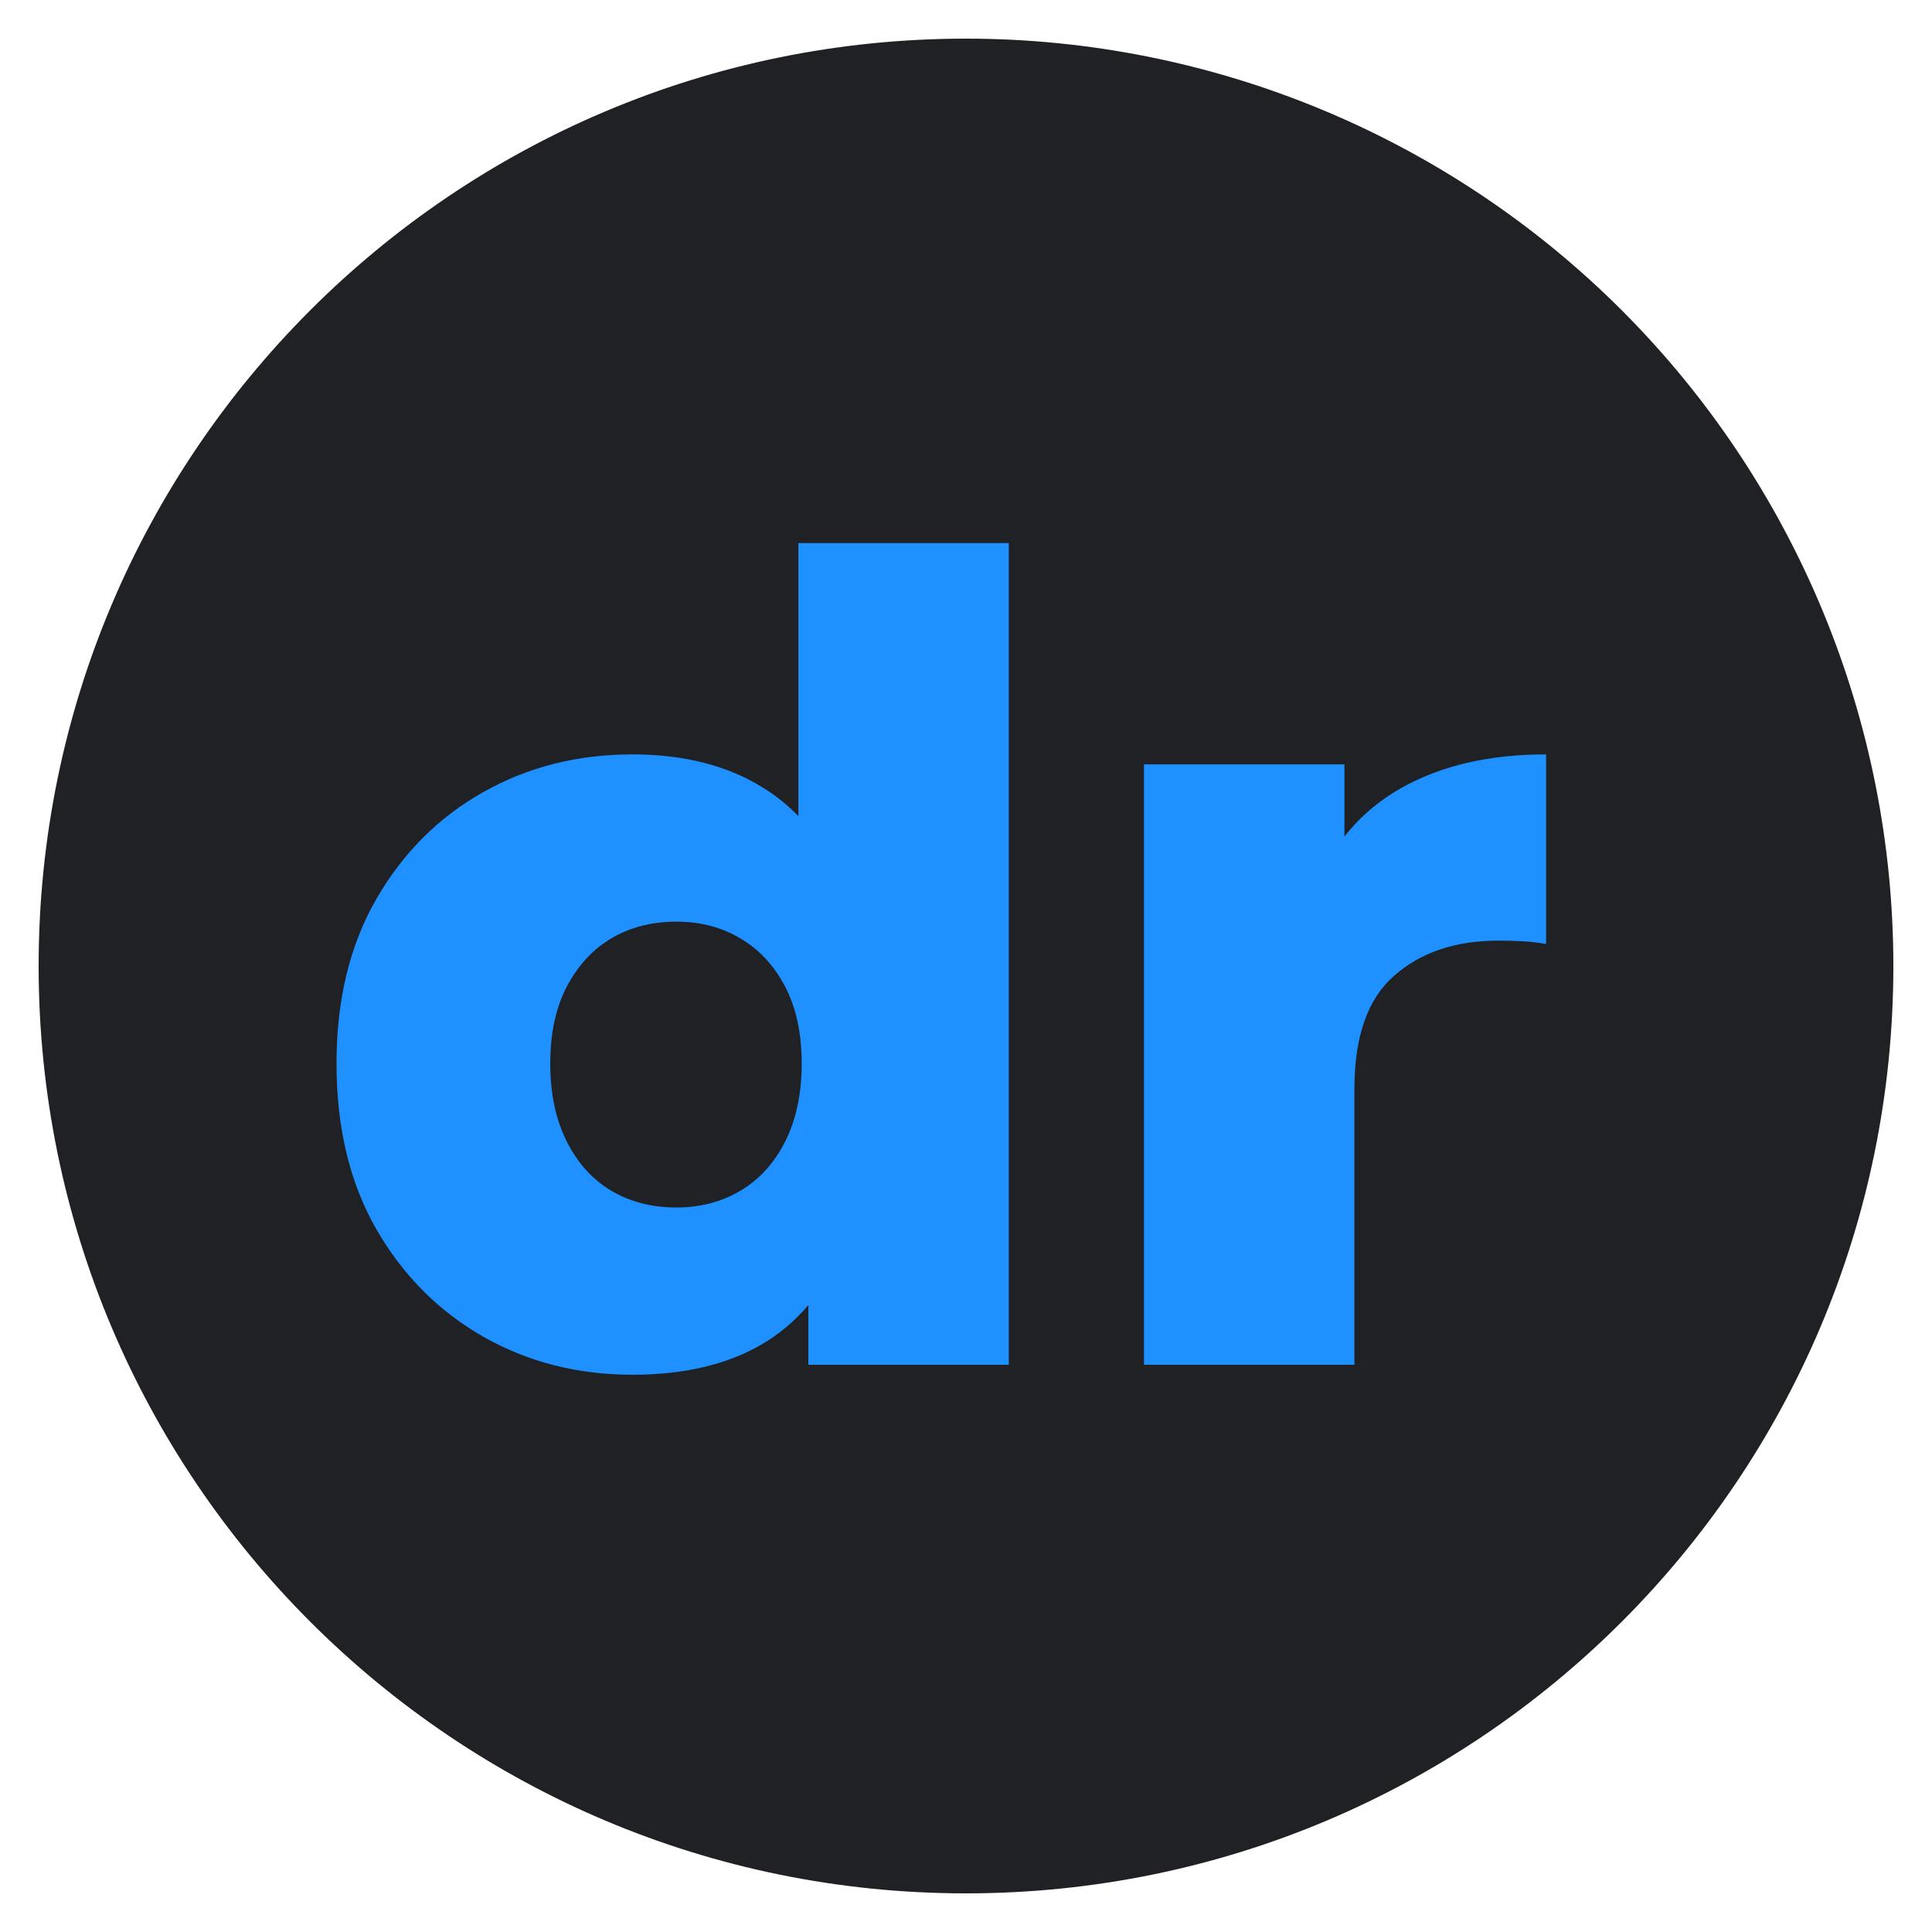 <svg version="1.1" viewBox="0.0 0.0 100.0 100.0" fill="none" stroke="none" stroke-linecap="square" stroke-miterlimit="10" xmlns:xlink="http://www.w3.org/1999/xlink" xmlns="http://www.w3.org/2000/svg"><clipPath id="p.0"><path d="m0 0l100.0 0l0 100.0l-100.0 0l0 -100.0z" clip-rule="nonzero"/></clipPath><g clip-path="url(#p.0)"><path fill="#000000" fill-opacity="0.0" d="m0 0l100.0 0l0 100.0l-100.0 0z" fill-rule="evenodd"/><path fill="#202124" d="m2.0 50.0l0 0c0 -26.51 21.49 -48.0 48.0 -48.0l0 0c12.73 0 24.939 5.057 33.941 14.059c9.002 9.002 14.059 21.211 14.059 33.941l0 0c0 26.51 -21.49 48.0 -48.0 48.0l0 0c-26.51 0 -48.0 -21.49 -48.0 -48.0z" fill-rule="evenodd"/><path fill="#000000" fill-opacity="0.0" d="m5.428 9.89l85.953 0l0 80.22l-85.953 0z" fill-rule="evenodd"/><path fill="#1e90ff" d="m32.73 71.156q-4.25 0 -7.719 -1.969q-3.469 -1.984 -5.531 -5.562q-2.062 -3.594 -2.062 -8.578q0 -4.938 2.062 -8.516q2.062 -3.578 5.531 -5.531q3.469 -1.953 7.719 -1.953q4.016 0 6.781 1.734q2.781 1.719 4.219 5.266q1.438 3.547 1.438 9.0q0 5.562 -1.375 9.125q-1.375 3.547 -4.125 5.266q-2.75 1.719 -6.938 1.719zm2.281 -8.656q1.844 0 3.297 -0.859q1.469 -0.859 2.328 -2.547q0.859 -1.703 0.859 -4.047q0 -2.344 -0.859 -3.984q-0.859 -1.641 -2.328 -2.5q-1.453 -0.859 -3.297 -0.859q-1.891 0 -3.359 0.859q-1.453 0.859 -2.312 2.5q-0.859 1.641 -0.859 3.984q0 2.344 0.859 4.047q0.859 1.688 2.312 2.547q1.469 0.859 3.359 0.859zm6.828 8.141l0 -5.328l0.062 -10.266l-0.578 -10.266l0 -16.672l10.891 0l0 42.531l-10.375 0zm17.374 0l0 -31.078l10.375 0l0 9.062l-1.547 -2.578q1.375 -3.5 4.469 -5.25q3.094 -1.75 7.516 -1.75l0 9.812q-0.75 -0.125 -1.297 -0.141q-0.547 -0.031 -1.172 -0.031q-3.328 0 -5.391 1.812q-2.062 1.797 -2.062 5.859l0 14.281l-10.891 0z" fill-rule="nonzero"/></g></svg>